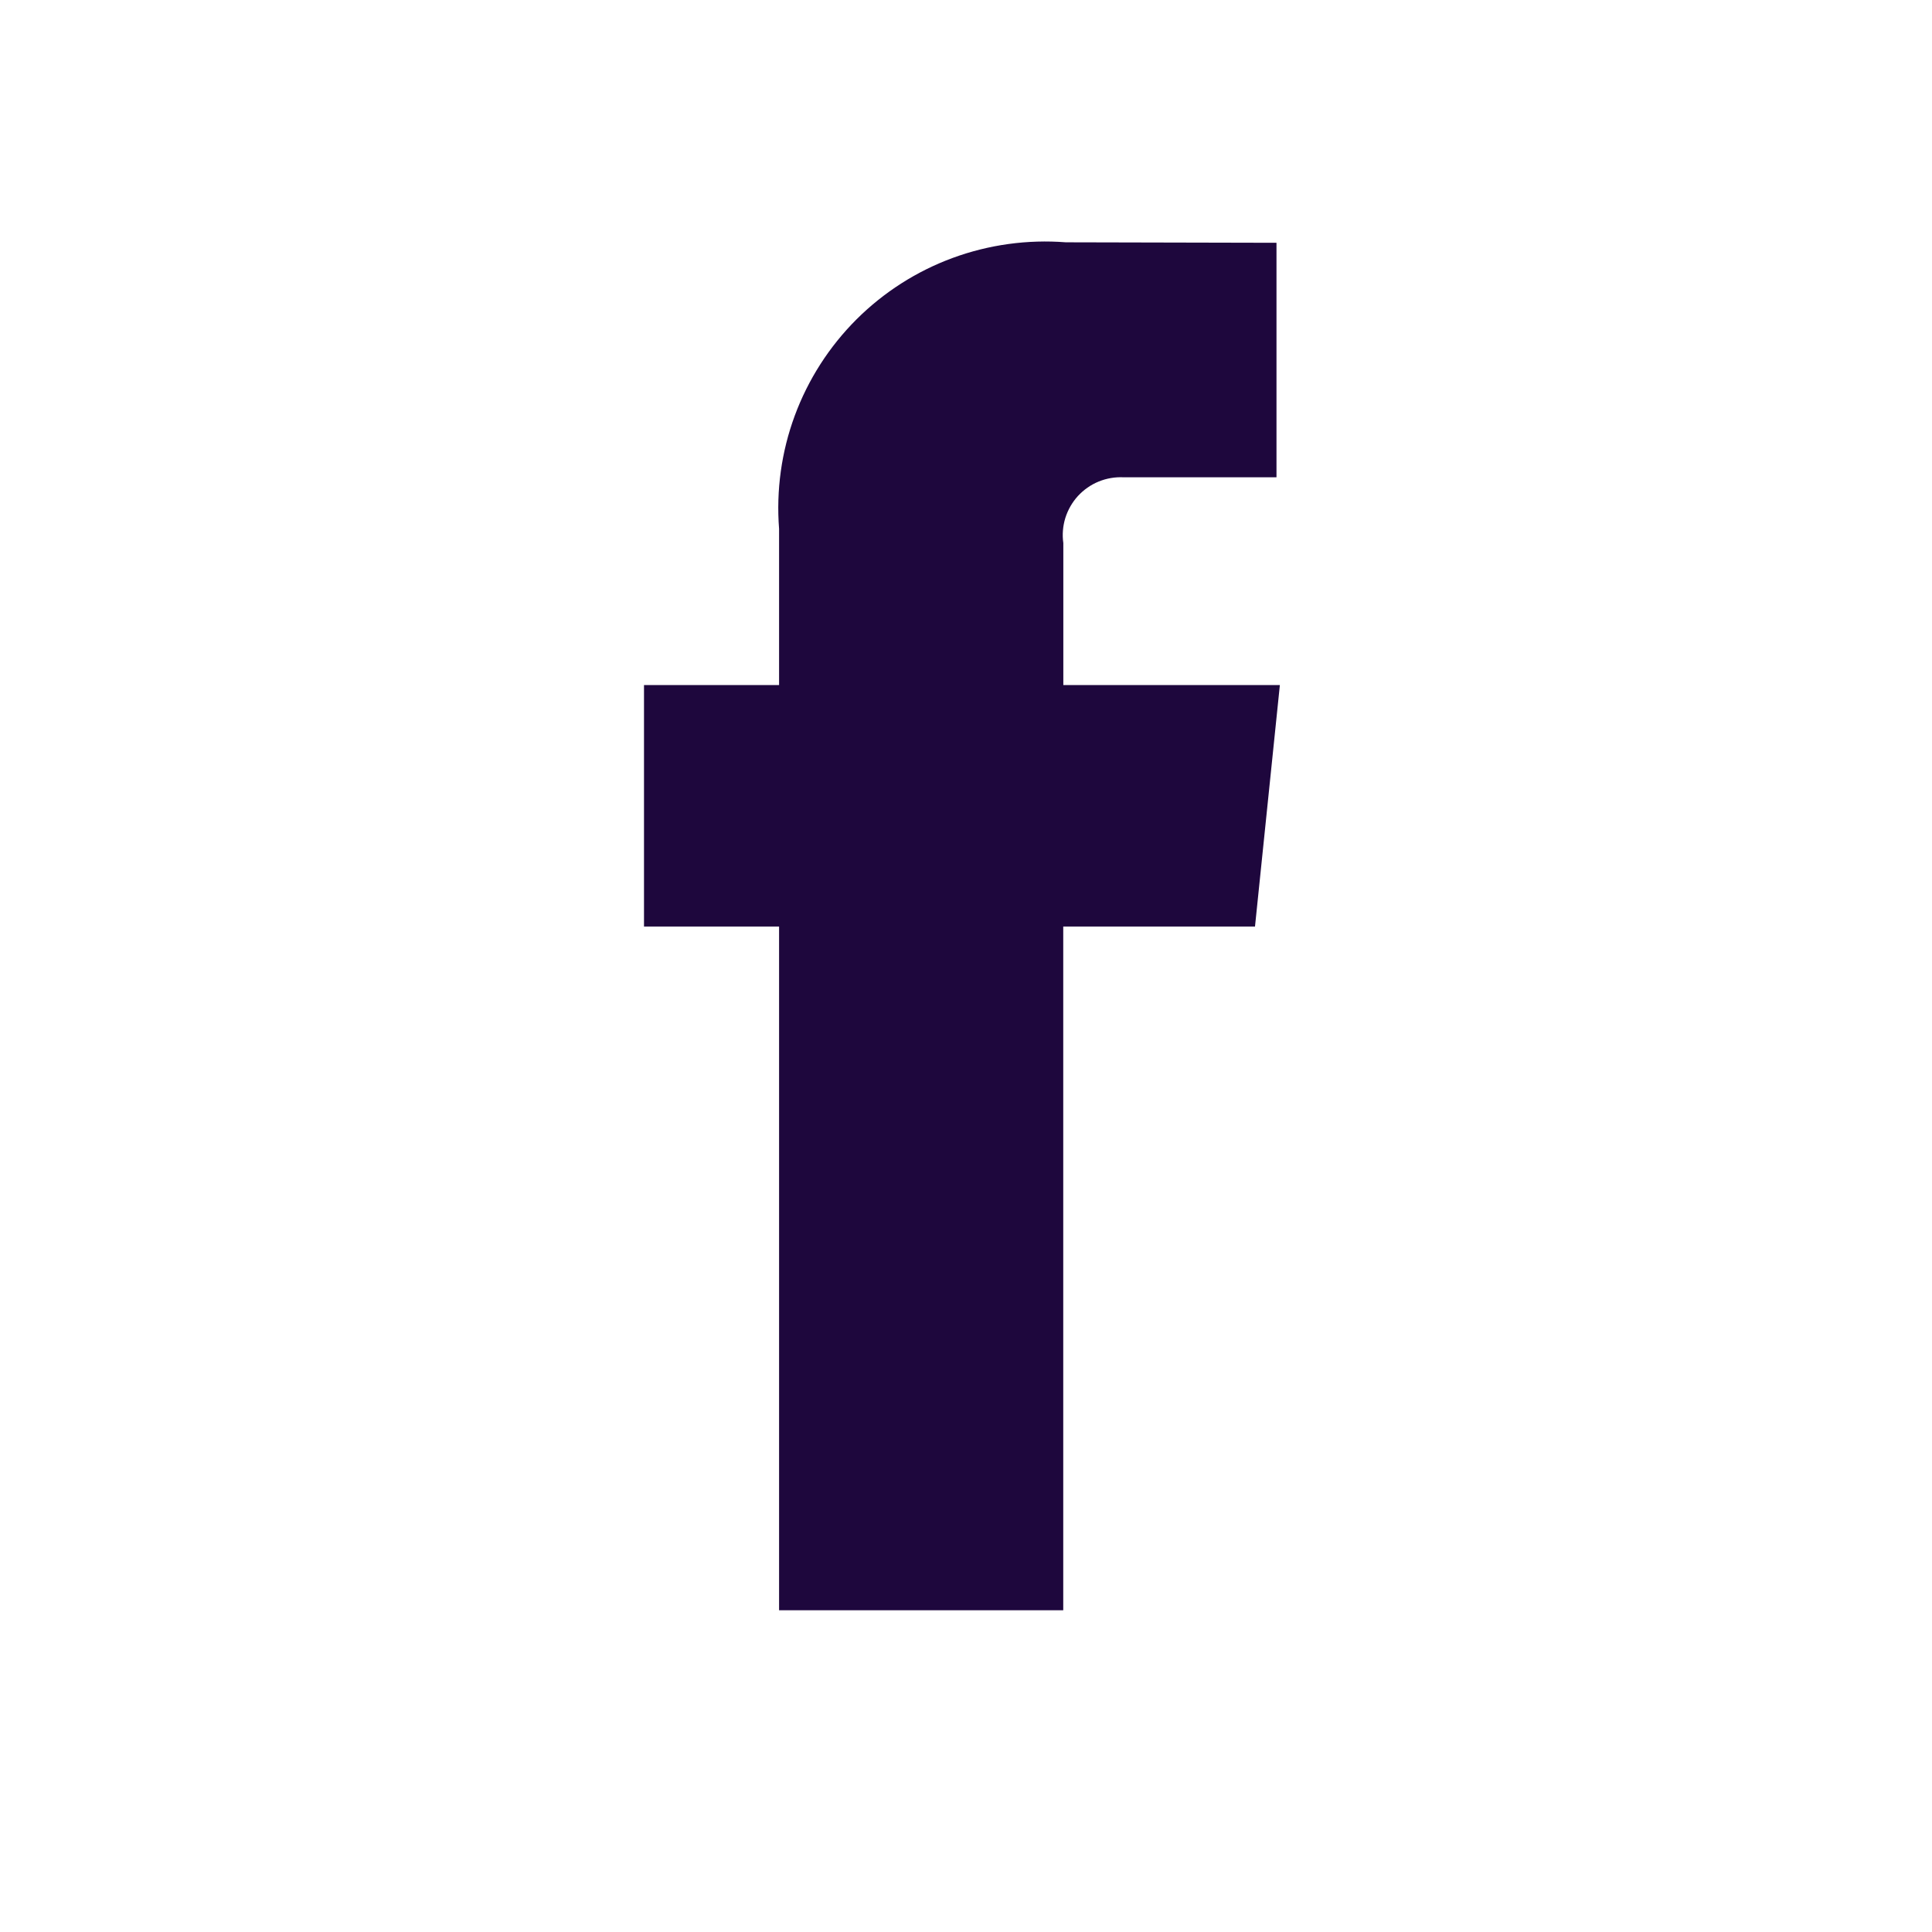 <?xml version="1.0" encoding="UTF-8"?>
<svg xmlns="http://www.w3.org/2000/svg" width="24" height="24" viewBox="0 0 24 24" fill="none">
  <g id="icons-Socials">
    <path id="iconfinder 06 facebook 104498" d="M15.899 8.51H13.209V6.746C13.194 6.642 13.203 6.535 13.234 6.434C13.266 6.333 13.319 6.24 13.39 6.162C13.462 6.084 13.55 6.022 13.648 5.982C13.746 5.942 13.851 5.924 13.957 5.929H15.857V3.016L13.241 3.01C12.764 2.973 12.284 3.039 11.835 3.204C11.386 3.369 10.978 3.63 10.639 3.968C10.3 4.307 10.039 4.714 9.873 5.163C9.707 5.612 9.641 6.092 9.678 6.569V8.51H8V11.51H9.678V20.003H13.208V11.51H15.59L15.899 8.51Z" fill="#1E073D"></path>
  </g>
</svg>
